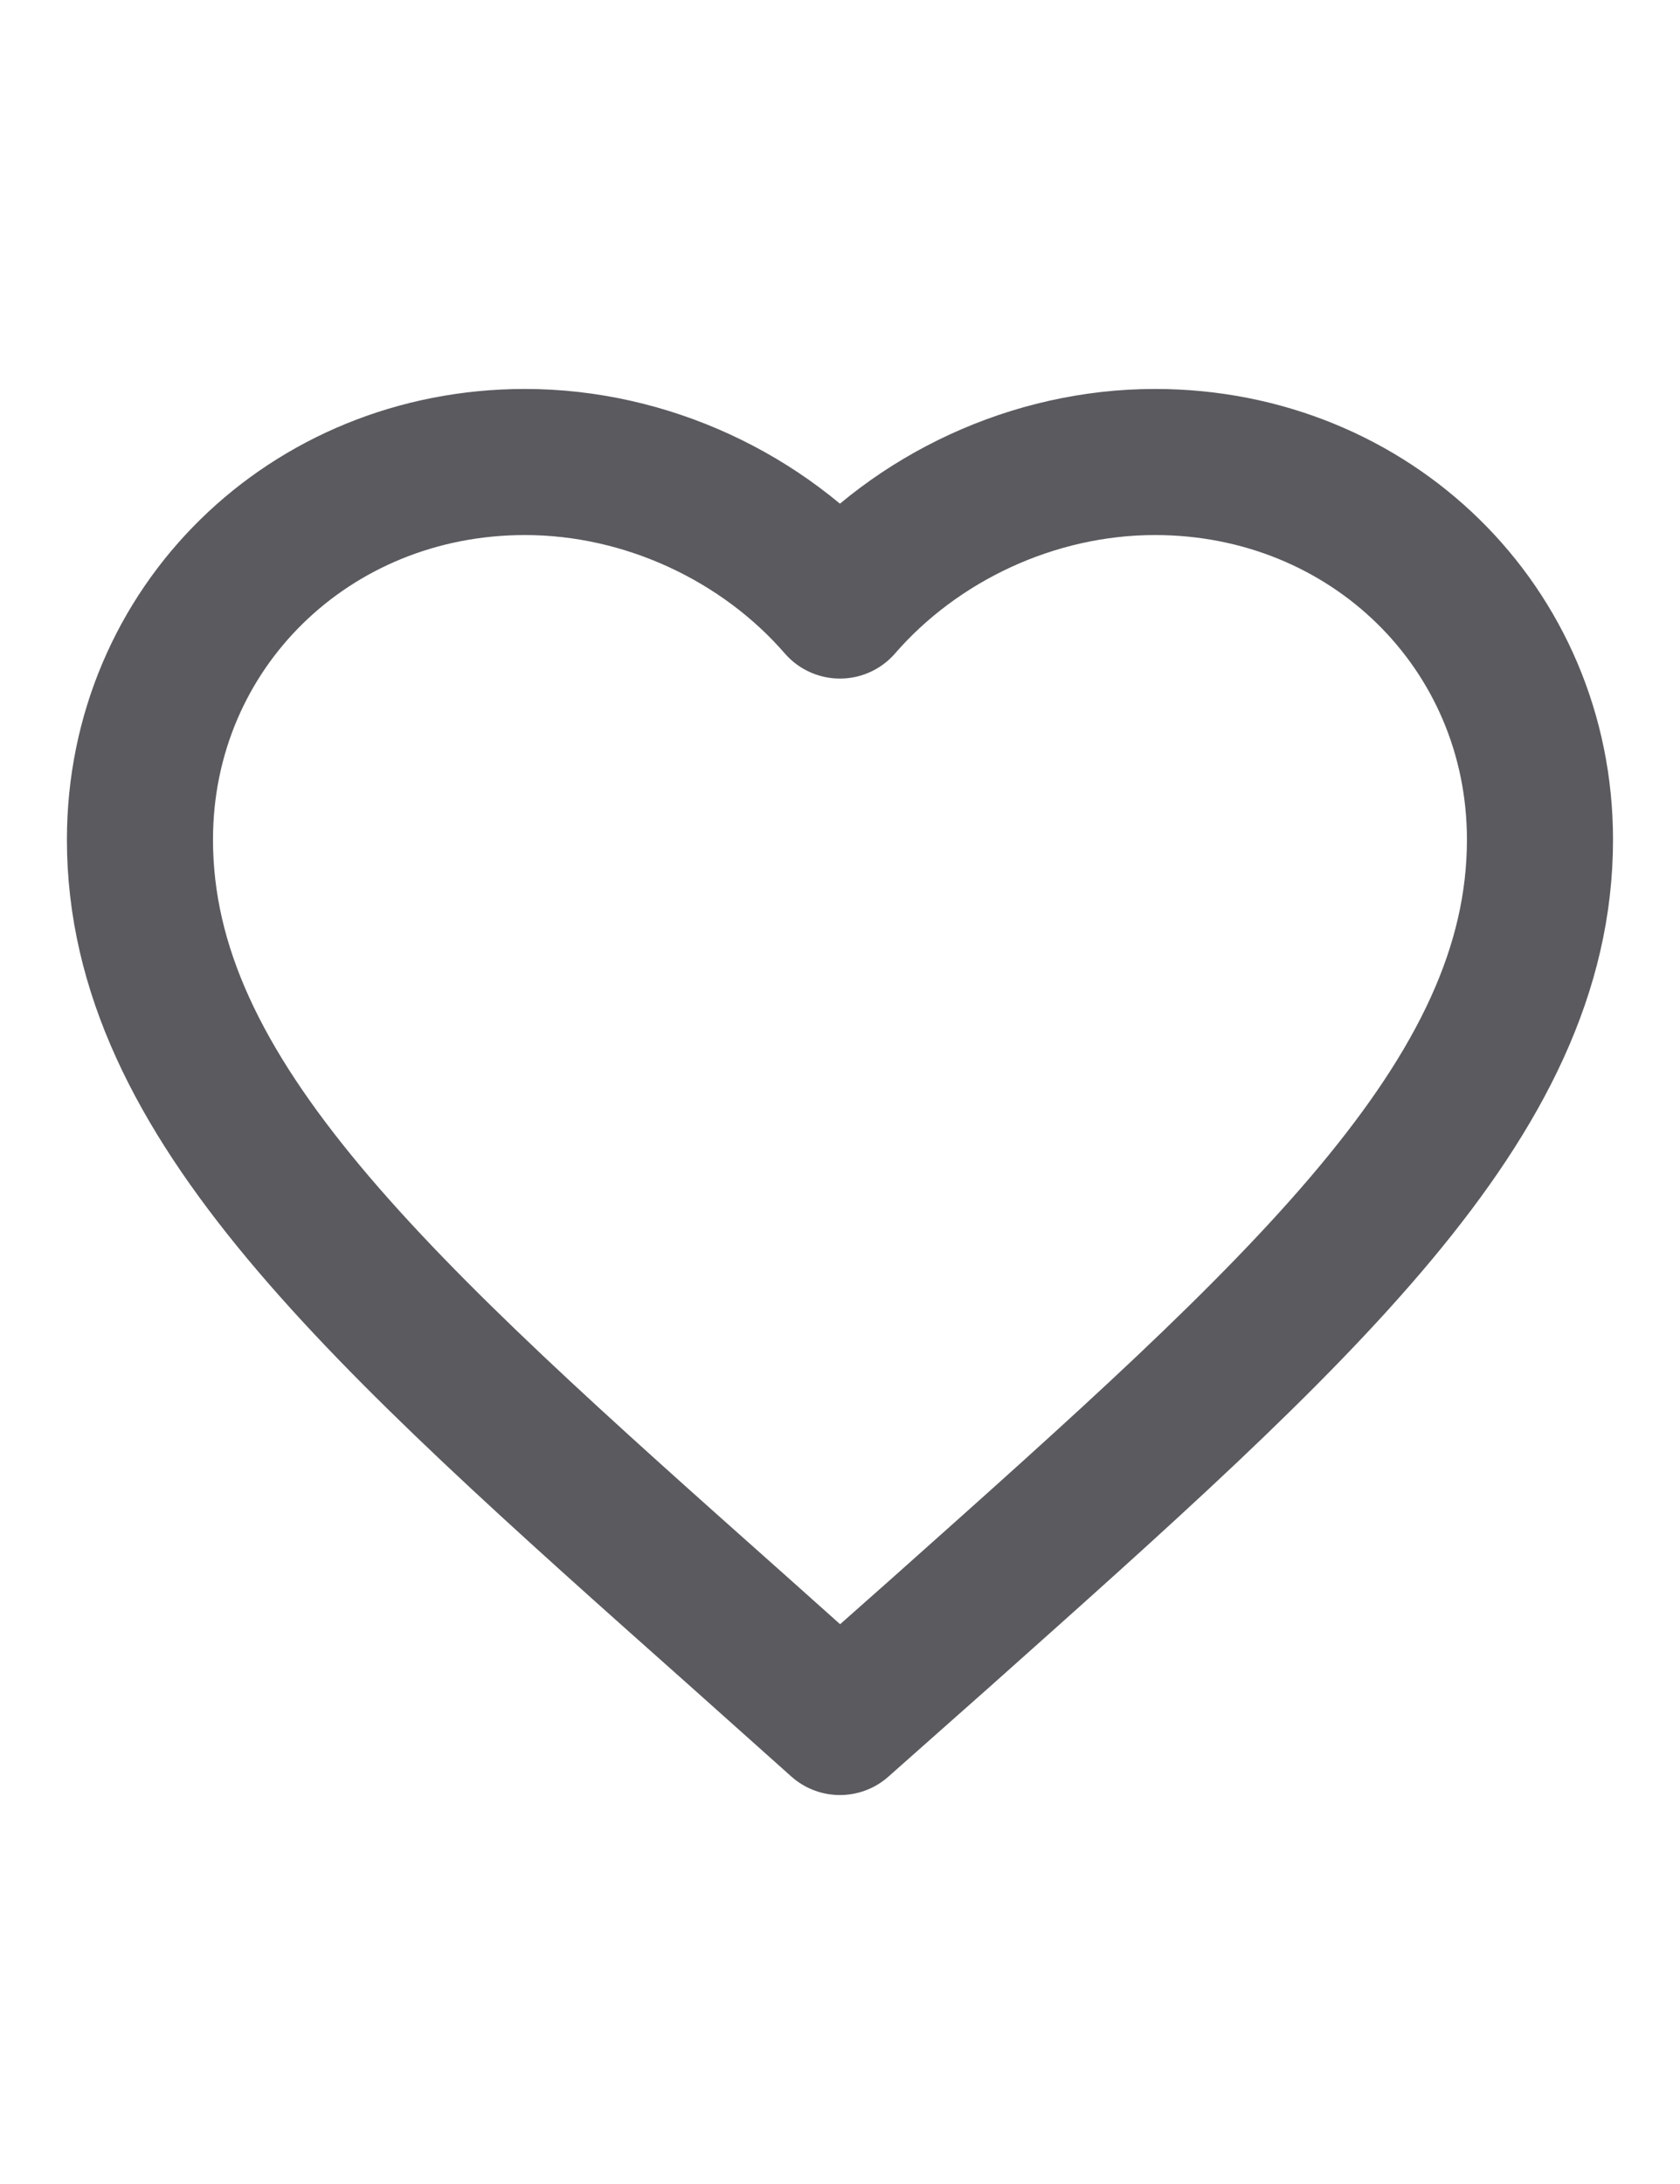 <svg width="30" height="39" viewBox="0 0 23 23" fill="none" xmlns="http://www.w3.org/2000/svg">
<path d="M11.499 20.125L10.11 18.884C5.174 14.494 1.916 11.599 1.916 8.045C1.916 5.15 4.235 2.875 7.187 2.875C8.854 2.875 10.455 3.636 11.499 4.84C12.544 3.636 14.144 2.875 15.812 2.875C18.764 2.875 21.083 5.15 21.083 8.045C21.083 11.599 17.824 14.494 12.889 18.893L11.499 20.125Z" stroke="#5b5a5f" stroke-width="2" stroke-linecap="square" stroke-linejoin="round"/>
</svg>
